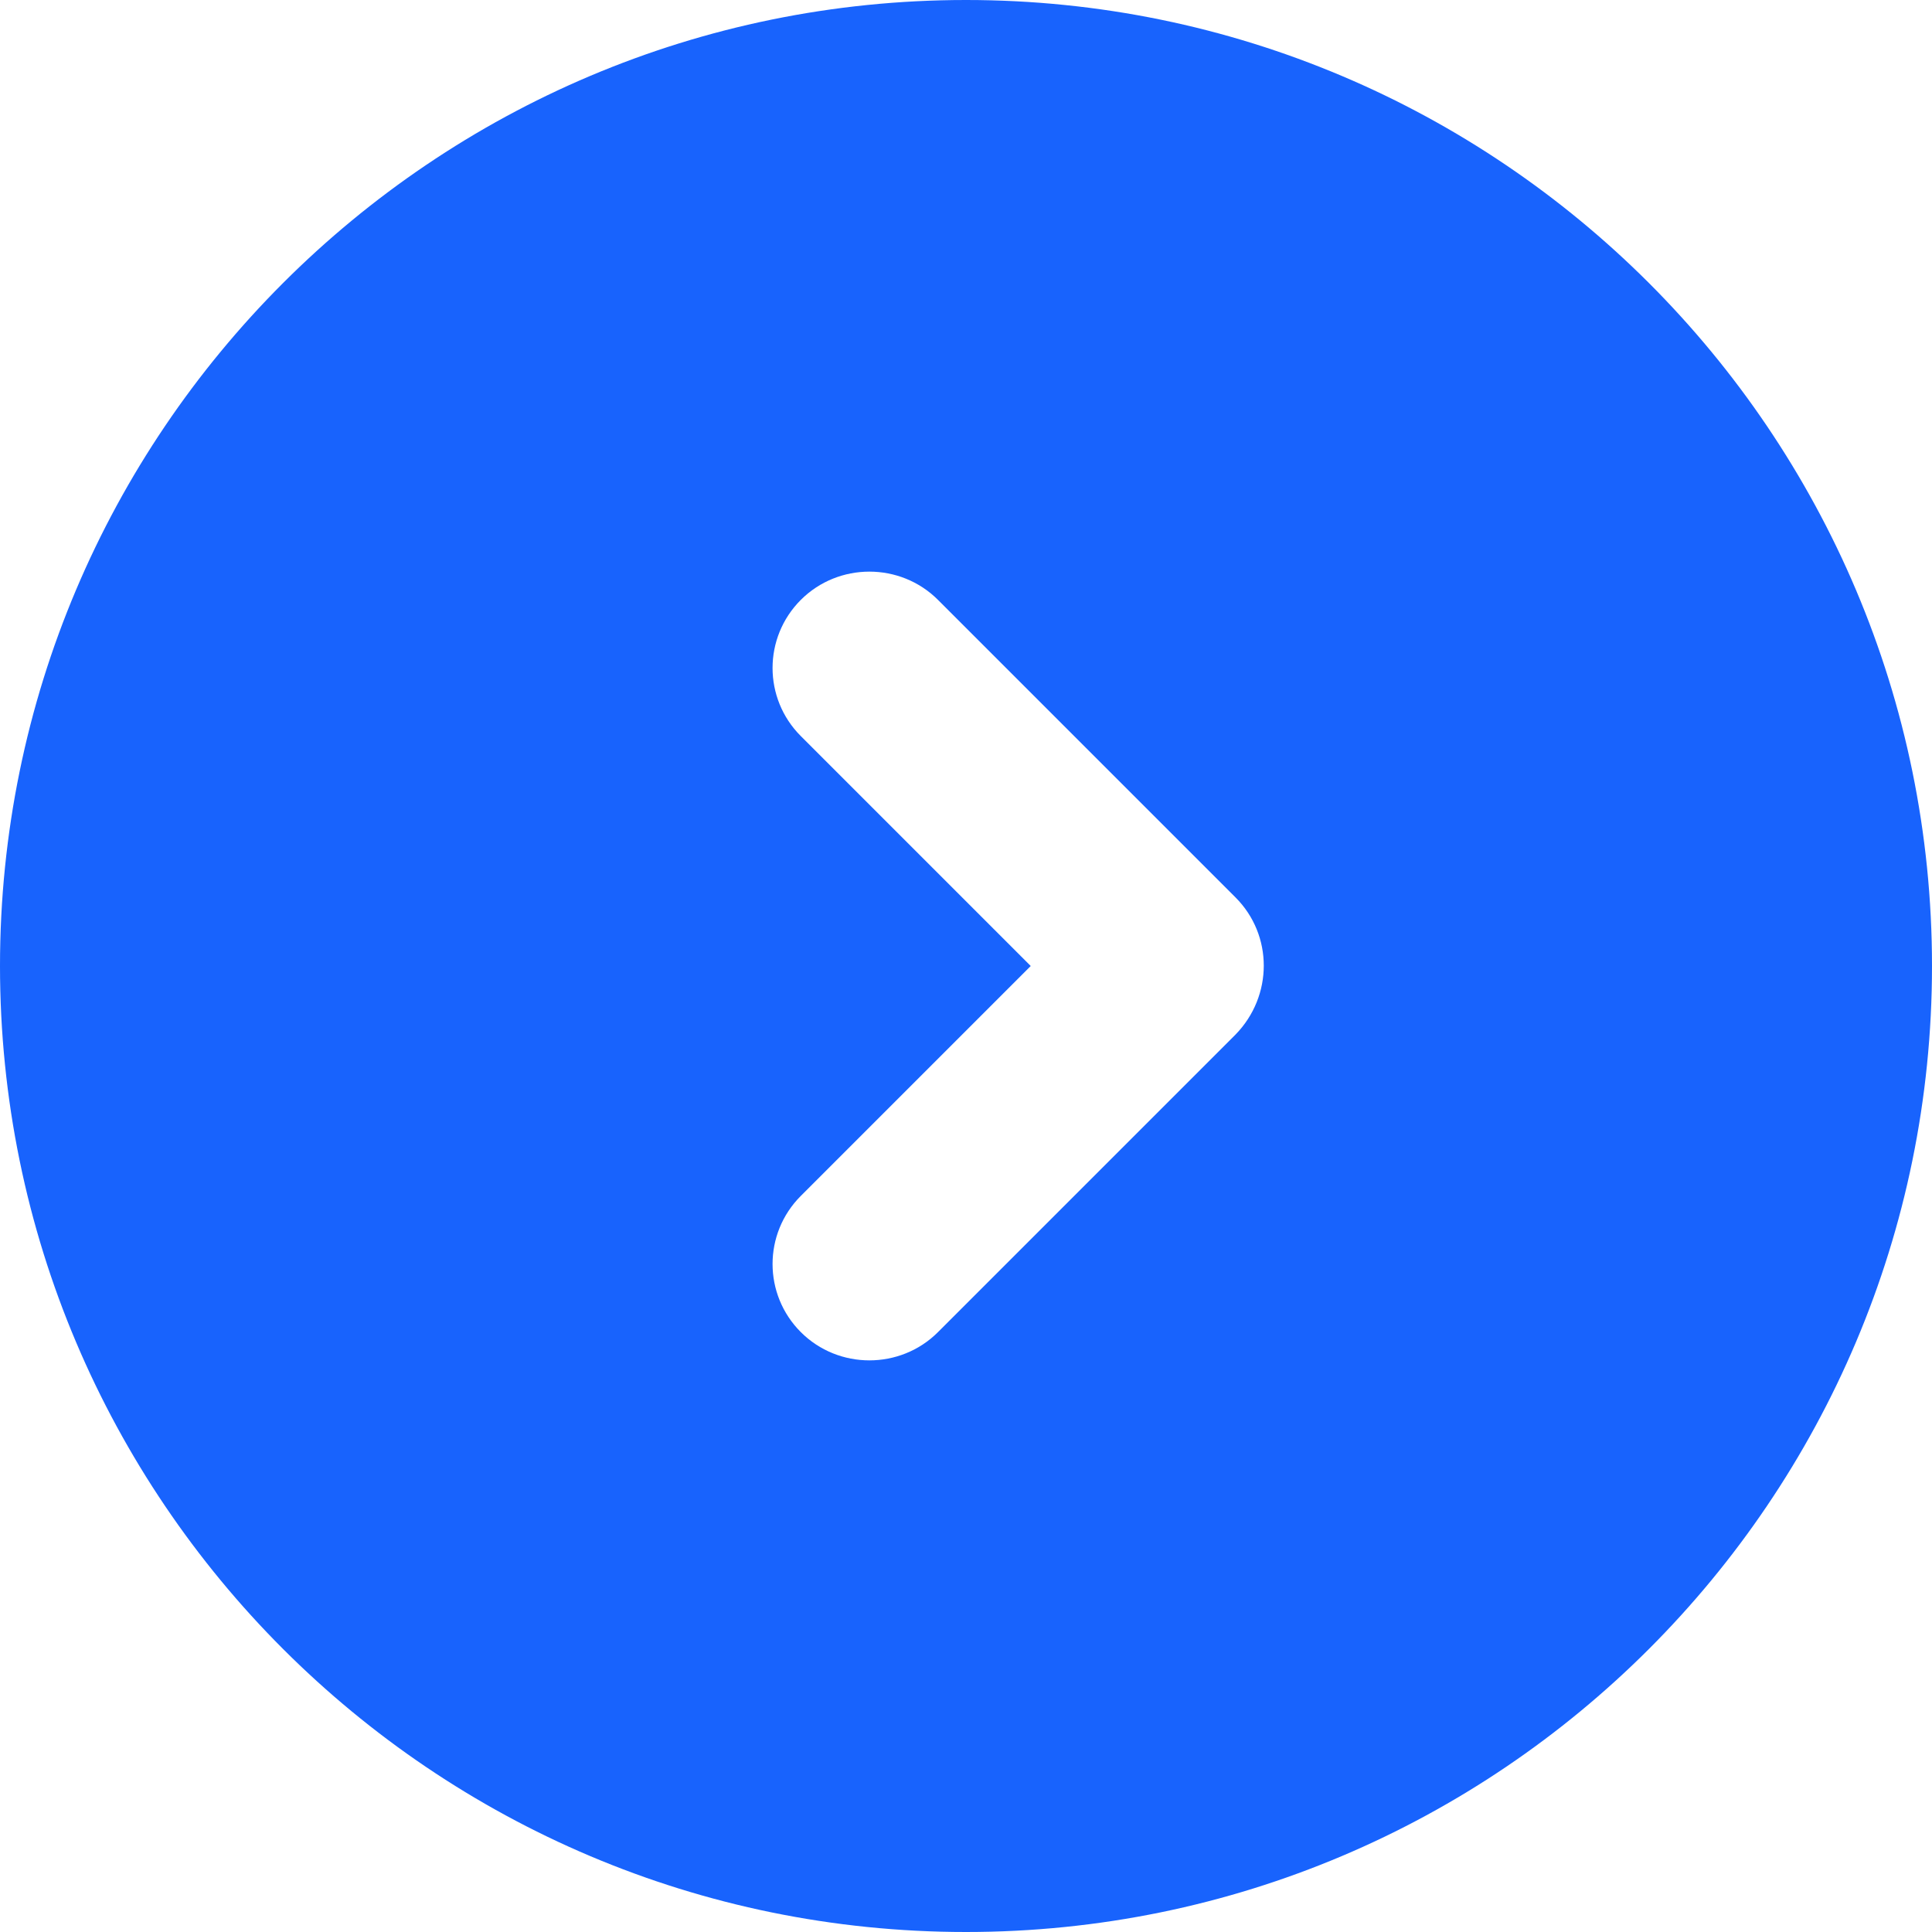 <svg width="20" height="20" viewBox="0 0 20 20" fill="none" xmlns="http://www.w3.org/2000/svg">
<path d="M0 10C0 15.52 4.48 20 10 20C15.52 20 20 15.52 20 10C20 4.48 15.52 0 10 0C4.48 0 0 4.48 0 10ZM9.71 6.21L12.79 9.29C13.18 9.68 13.18 10.31 12.79 10.71L9.71 13.79C9.32 14.18 8.68 14.18 8.29 13.79C7.9 13.4 7.9 12.77 8.29 12.38L10.67 10L8.29 7.62C7.9 7.23 7.9 6.6 8.29 6.21C8.68 5.82 9.32 5.82 9.71 6.21Z" fill="#1863FD"/>
</svg>
